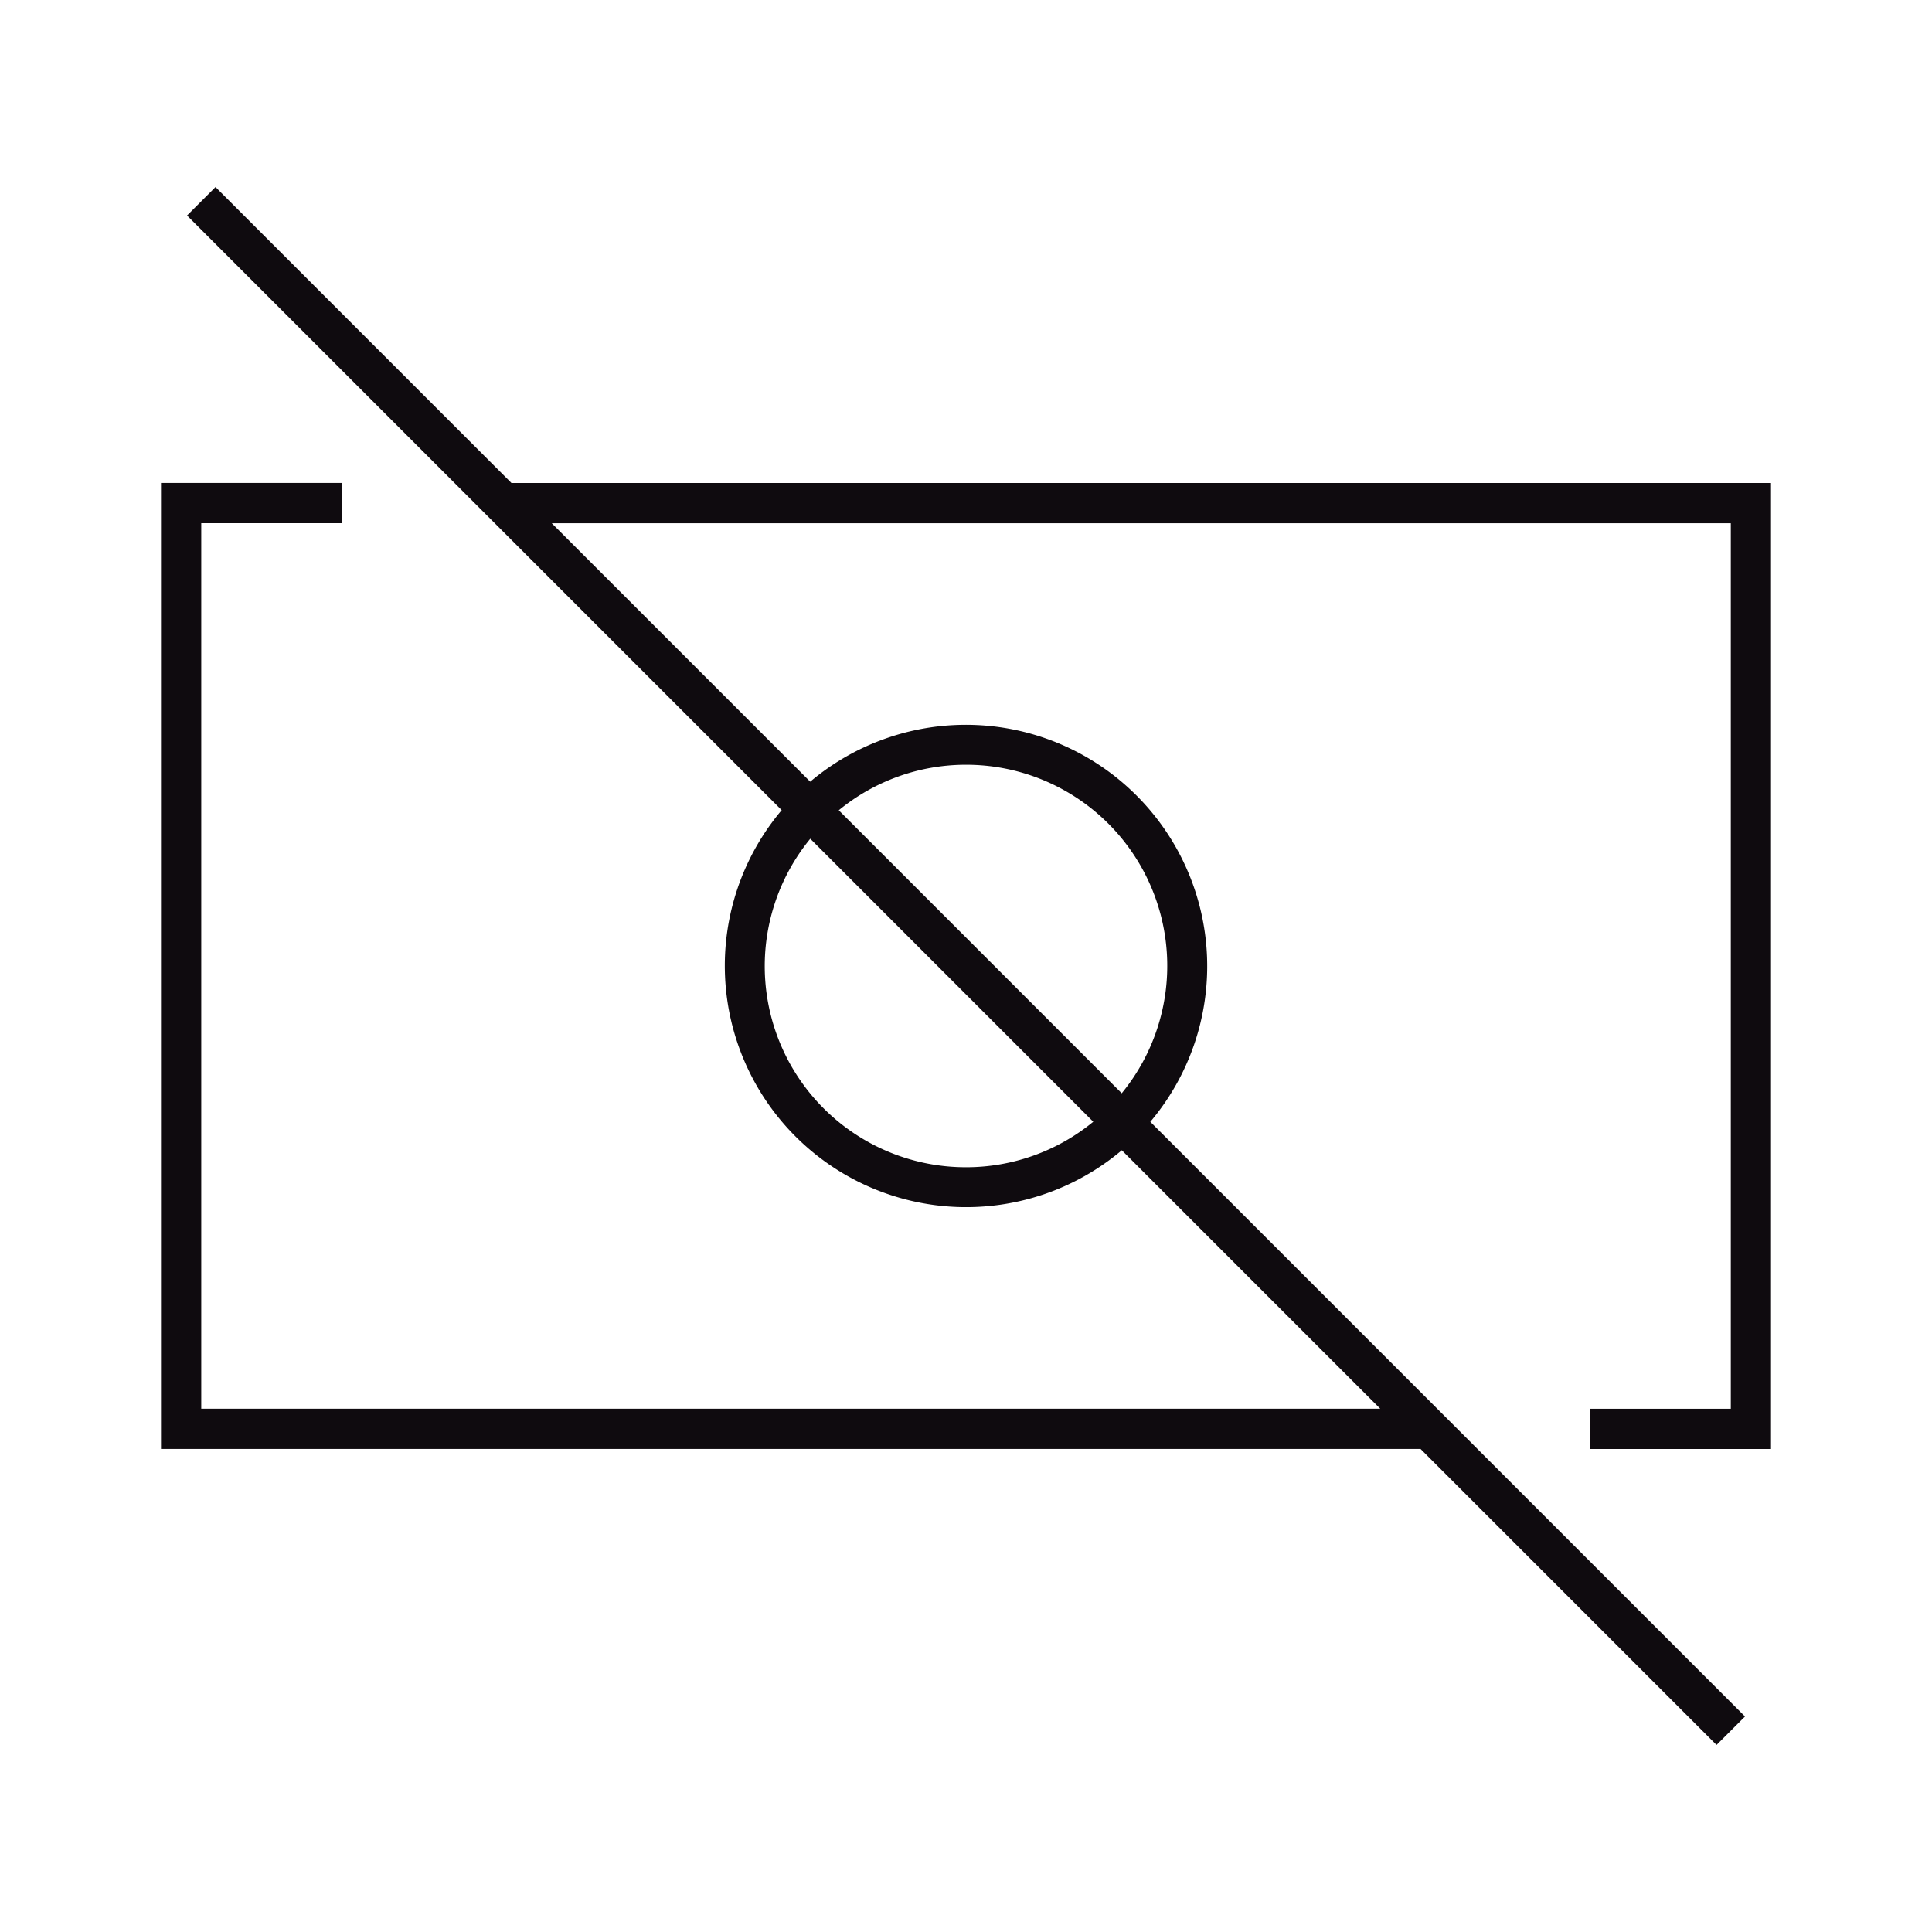 <svg xmlns="http://www.w3.org/2000/svg" width="96" height="96" viewBox="0 0 96 96">
  <g id="icon-PC-free" transform="translate(-150.722 -150.722)">
    <rect id="Rectangle_997" data-name="Rectangle 997" width="96" height="96" transform="translate(150.722 150.722)" fill="none" opacity="0.2"/>
    <path id="Path_4592" data-name="Path 4592" d="M229.722,220.722v2h9v-48H176.136L161.43,160.016l-1.414,1.414,29.548,29.548a11.993,11.993,0,0,0,16.9,16.9l12.841,12.841H160.722v-44h7v-2h-9v48h62.586l14.708,14.708,1.414-1.414-29.549-29.549a11.993,11.993,0,0,0-16.9-16.9l-12.842-12.842h58.586v44Zm-31-12a9.992,9.992,0,0,1-7.738-16.324l14.062,14.063A9.949,9.949,0,0,1,198.722,208.722Zm0-20a9.992,9.992,0,0,1,7.738,16.324L192.4,190.984A9.954,9.954,0,0,1,198.722,188.722Z" fill="#0f0b0f"/>
  </g>
</svg>
